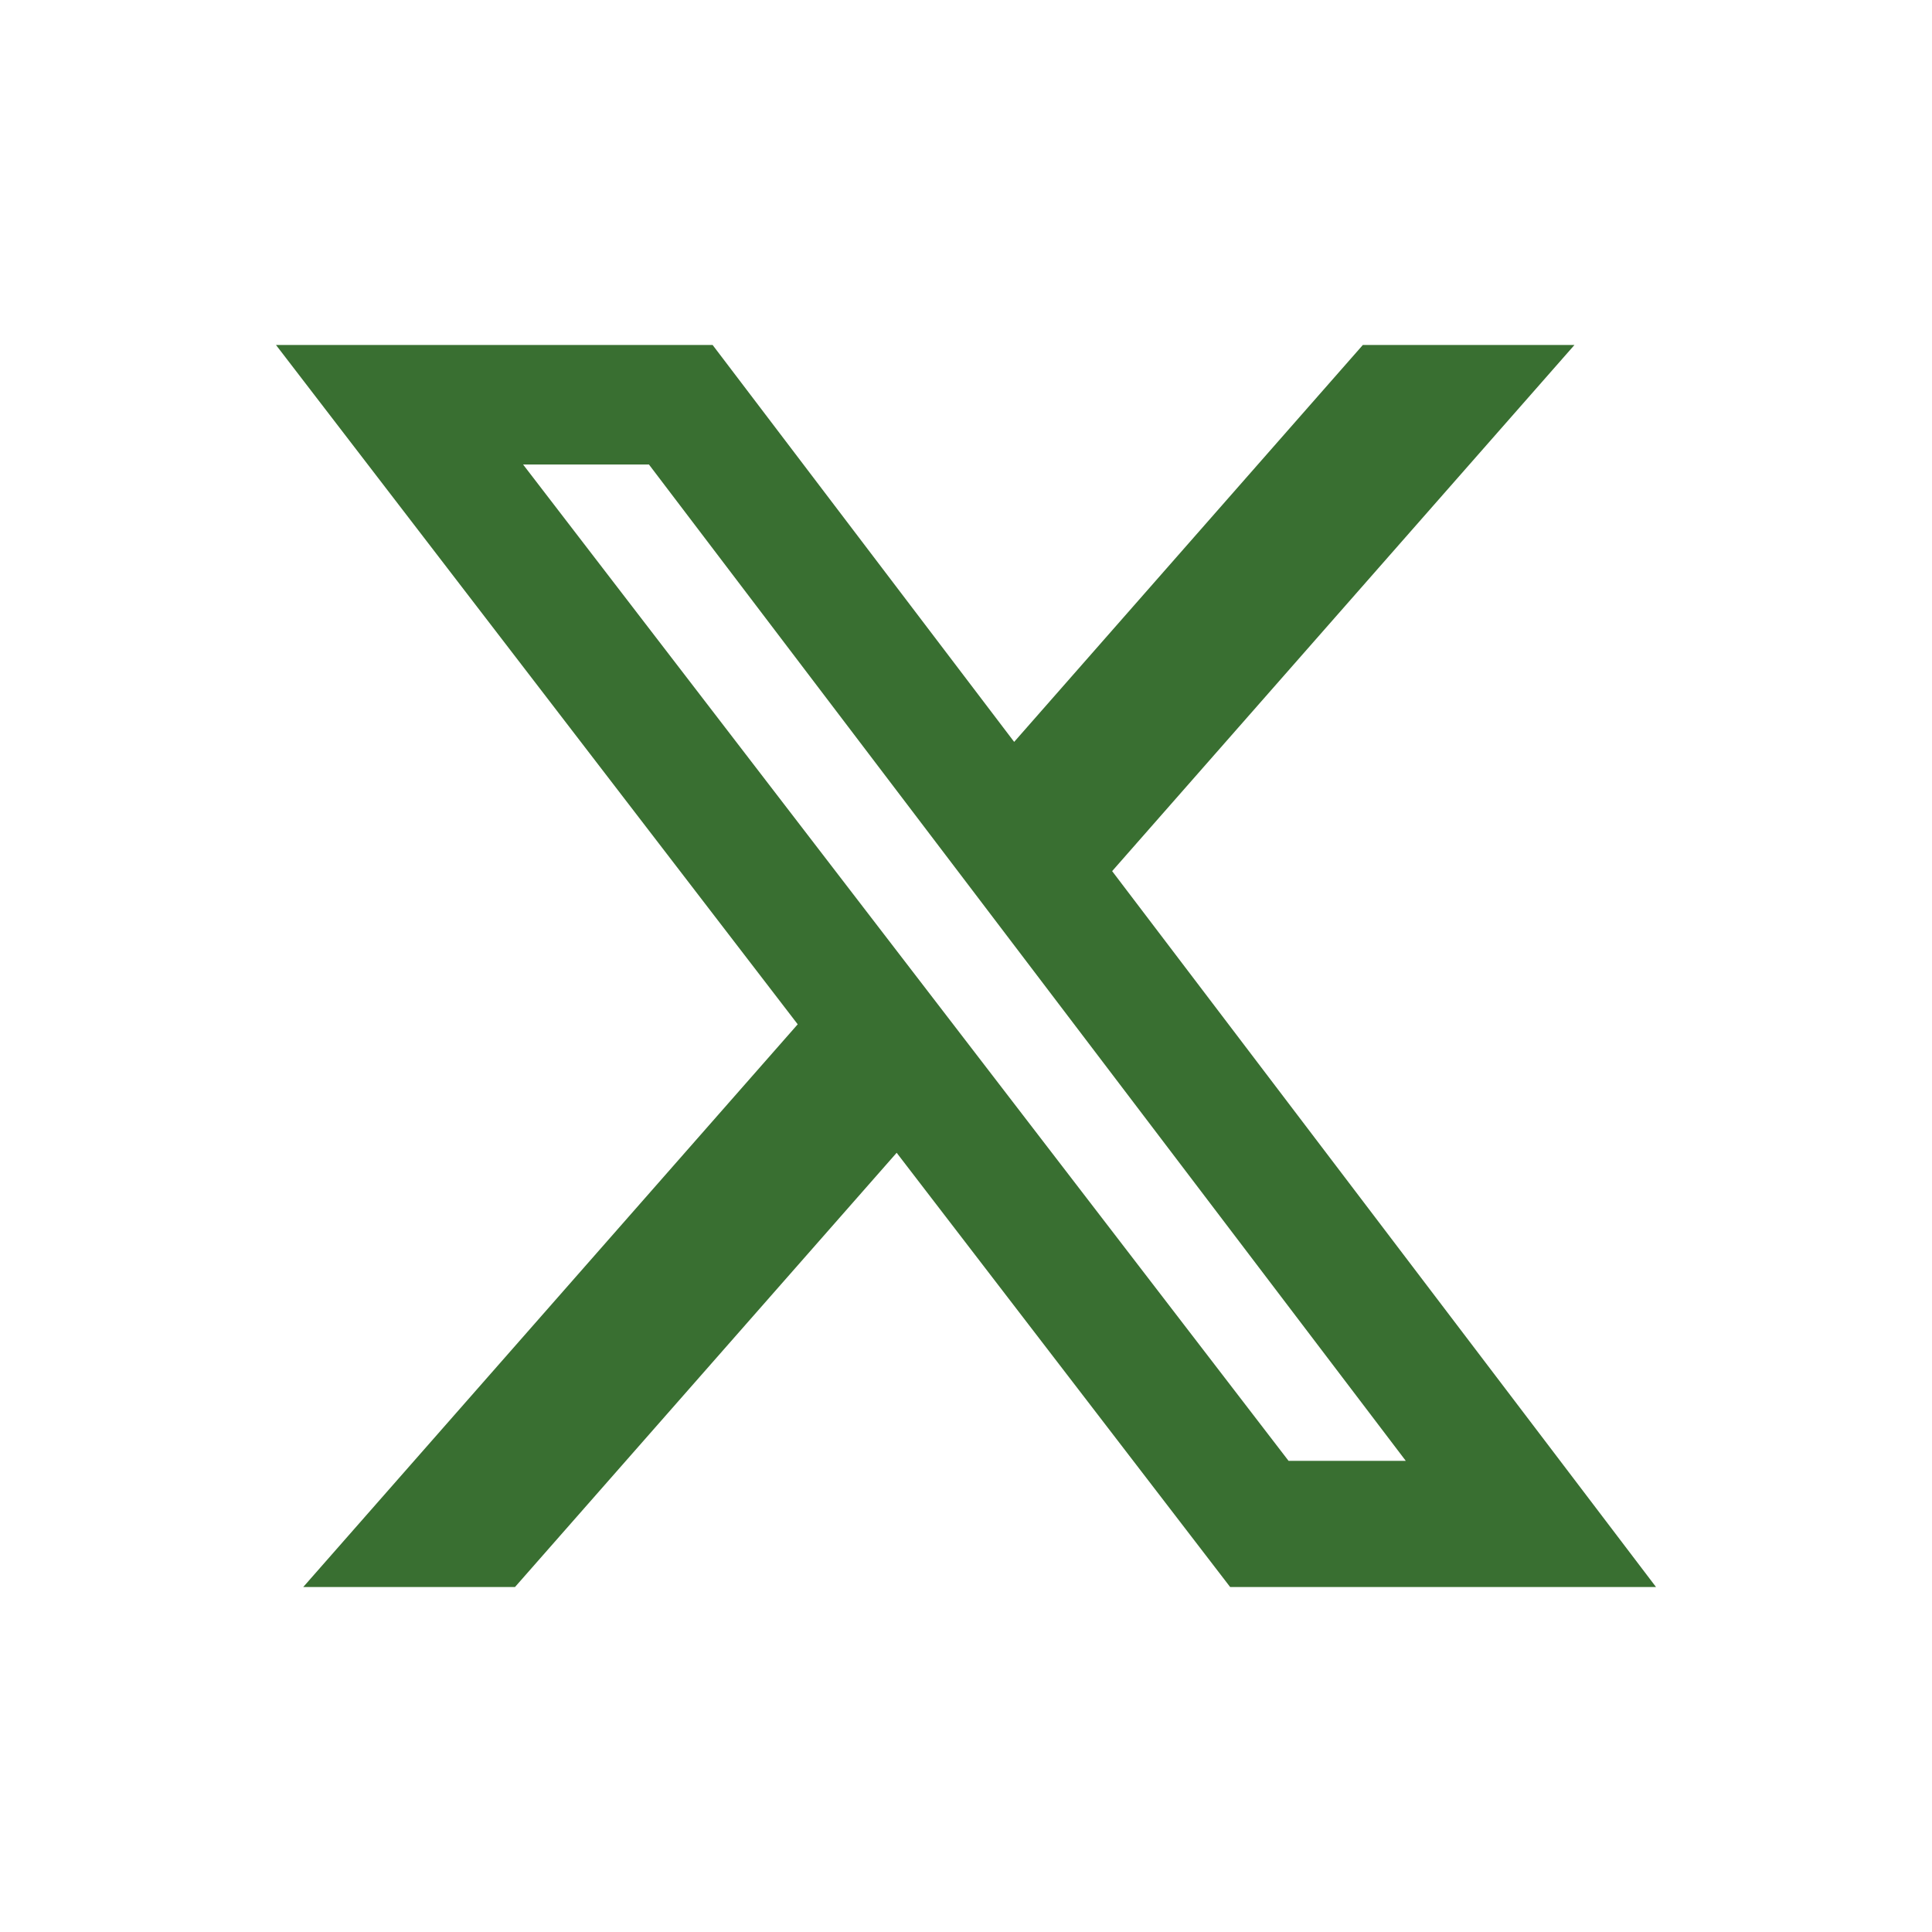 <svg width="28" height="28" viewBox="0 0 28 28" fill="none" xmlns="http://www.w3.org/2000/svg">
<g id="&#231;&#129;&#175;&#230;&#179;&#161; (1) 2">
<path id="Vector" d="M19.751 5H22.818L16.118 12.625L24 23H17.828L12.995 16.707L7.464 23H4.395L11.561 14.845L4 5H10.328L14.698 10.752L19.751 5ZM18.675 21.172H20.374L9.405 6.732H7.581L18.675 21.172Z" fill="#396F31"/>
</g>
</svg>
